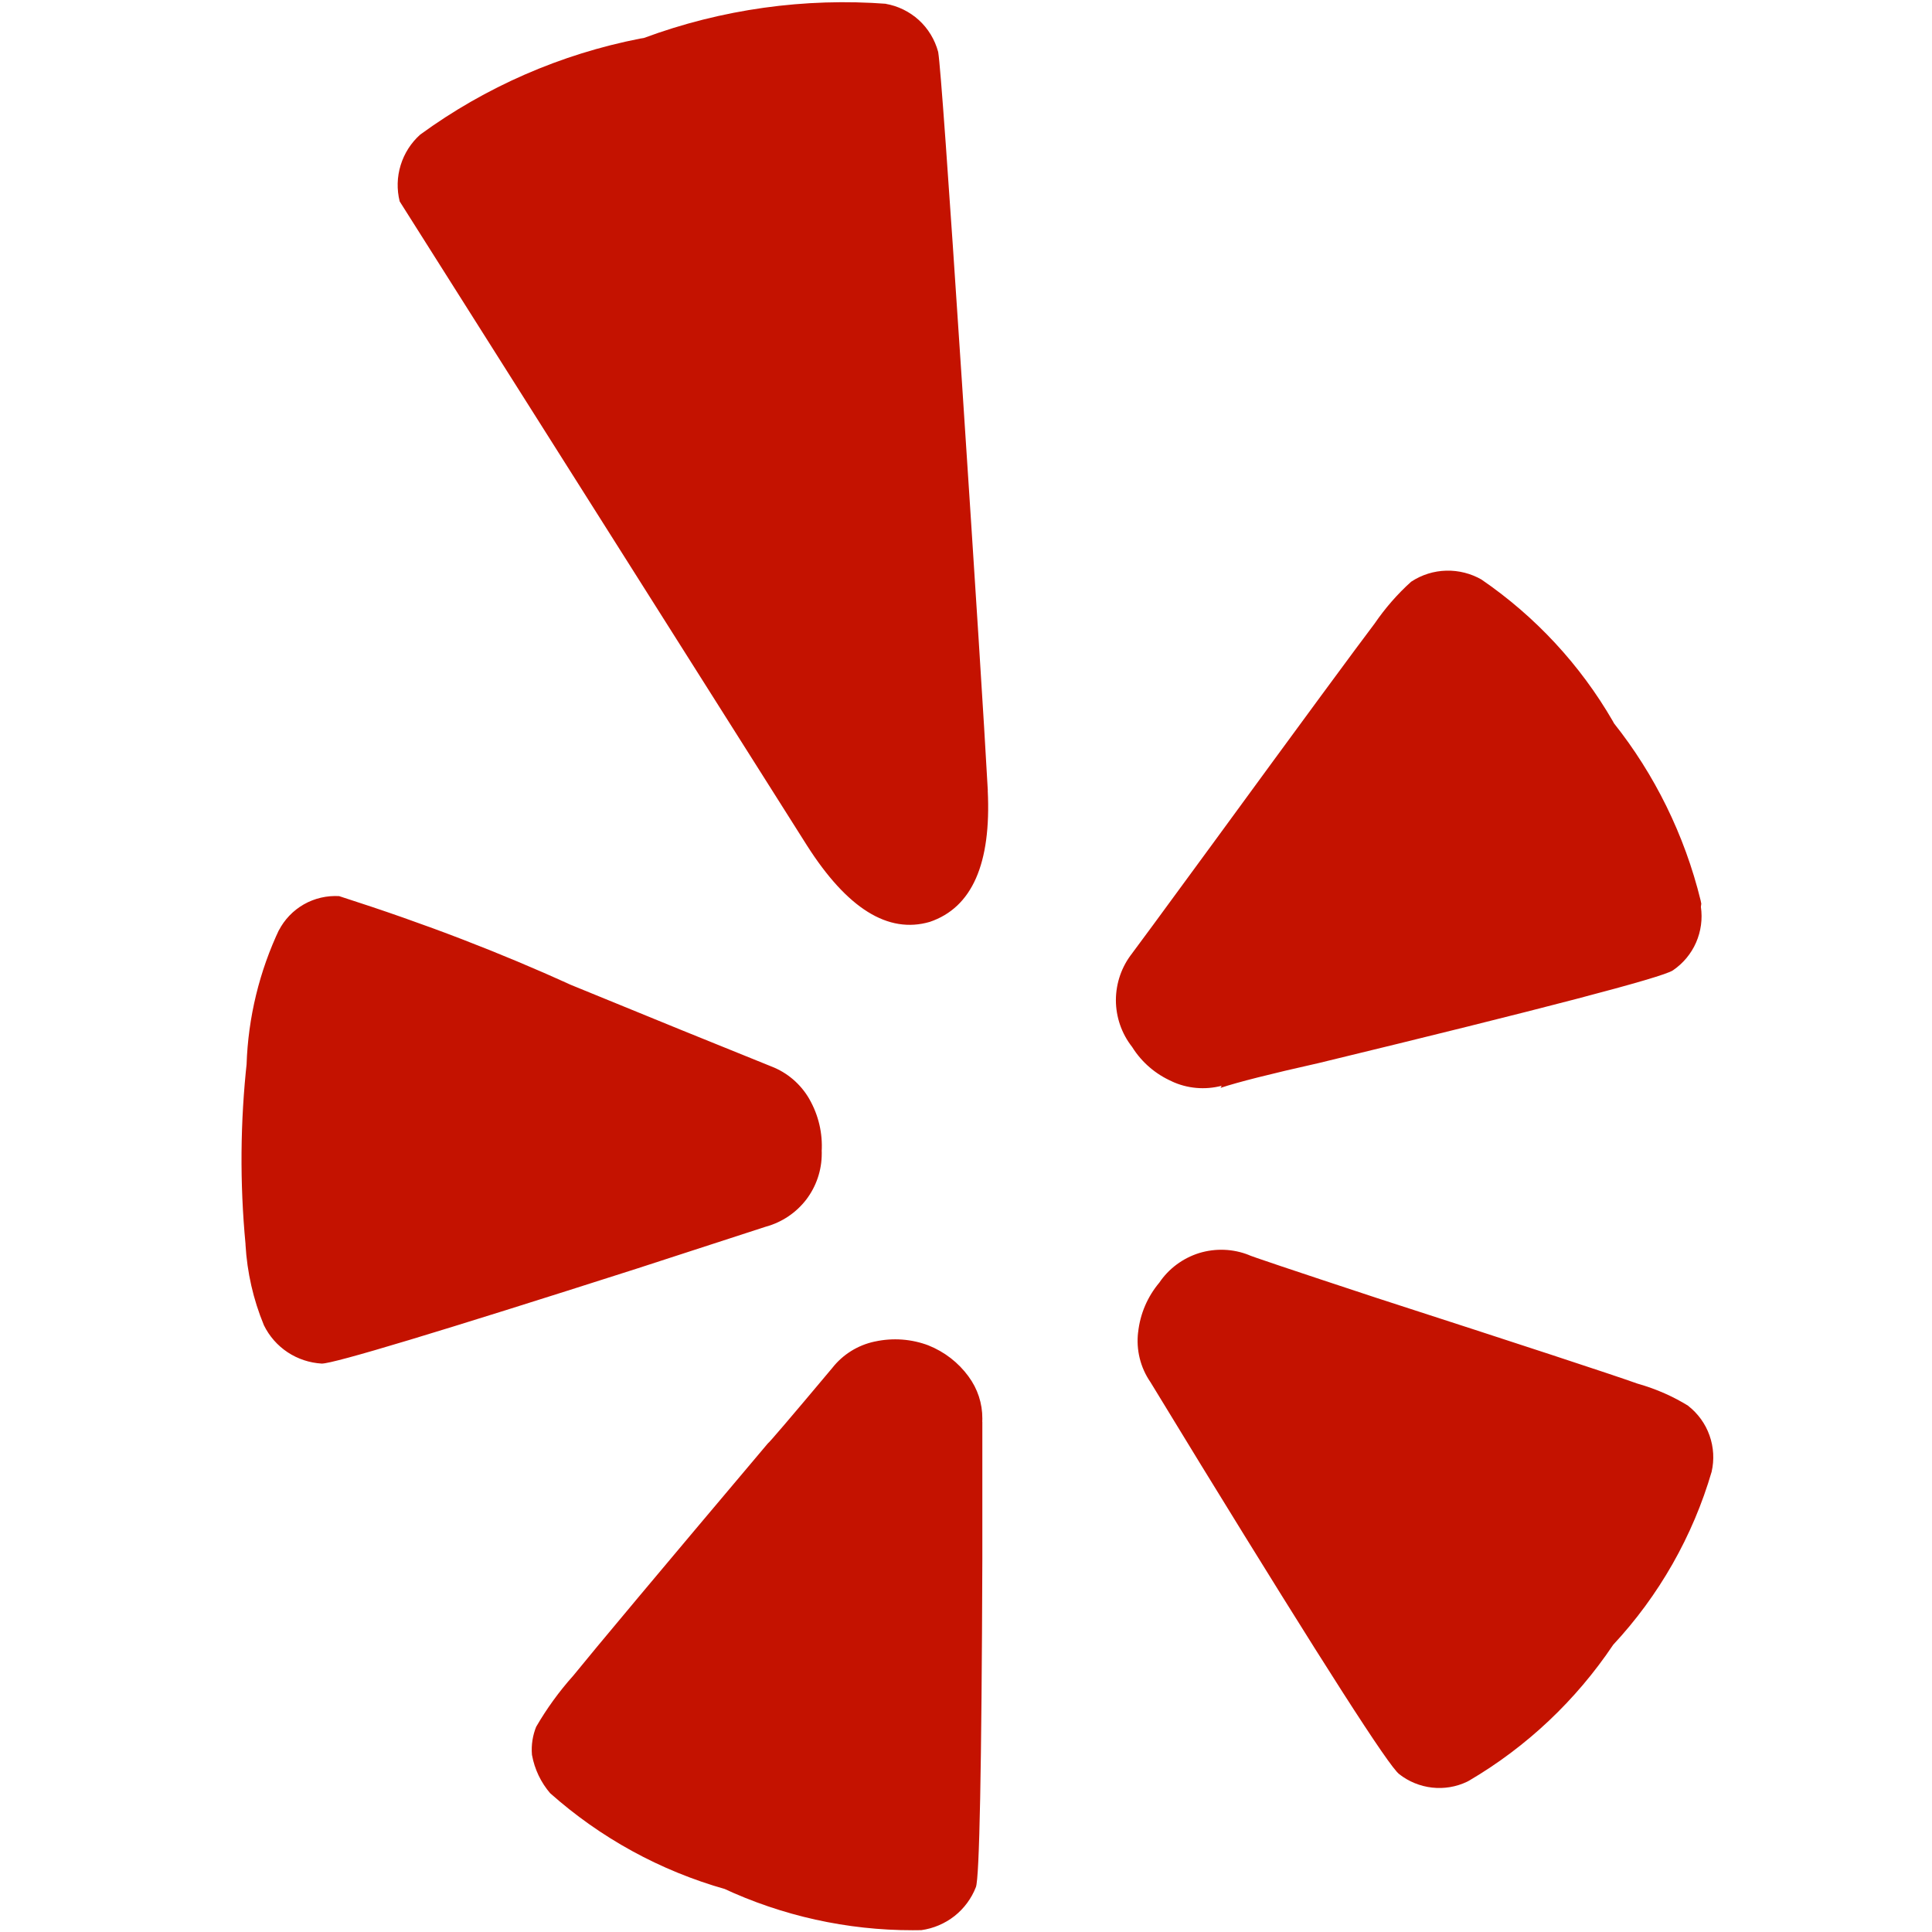 <svg xmlns="http://www.w3.org/2000/svg" width="24" height="24" viewBox="0 0 24 24" fill="none"> <path d="M12.203 17.662V19.362C12.194 21.967 12.167 23.327 12.123 23.442C12.068 23.584 11.976 23.708 11.857 23.802C11.737 23.896 11.595 23.956 11.445 23.977H11.441L11.339 23.978C10.523 23.979 9.716 23.8 8.977 23.454L9.011 23.468C8.203 23.24 7.457 22.831 6.83 22.272L6.835 22.277C6.719 22.142 6.641 21.978 6.609 21.803L6.608 21.797C6.598 21.677 6.617 21.556 6.663 21.444L6.661 21.45C6.792 21.224 6.946 21.012 7.12 20.817L7.117 20.821C7.384 20.491 8.191 19.527 9.539 17.93C9.548 17.93 9.815 17.618 10.339 16.993C10.47 16.826 10.655 16.711 10.862 16.666L10.868 16.665C11.092 16.616 11.325 16.633 11.539 16.715L11.531 16.712C11.736 16.794 11.906 16.928 12.03 17.097L12.032 17.1C12.144 17.251 12.204 17.434 12.203 17.622L12.202 17.665V17.663L12.203 17.662ZM10.208 14.302V14.332C10.208 14.538 10.14 14.738 10.016 14.901C9.891 15.064 9.716 15.182 9.518 15.237L9.511 15.239L7.905 15.761C5.452 16.546 4.149 16.939 3.997 16.939C3.846 16.93 3.7 16.882 3.574 16.799C3.447 16.715 3.346 16.6 3.279 16.464L3.277 16.459C3.146 16.142 3.07 15.806 3.05 15.464V15.455C2.978 14.697 2.984 13.933 3.068 13.176L3.063 13.226C3.082 12.64 3.222 12.064 3.474 11.534L3.463 11.56C3.533 11.423 3.642 11.31 3.775 11.234C3.909 11.158 4.062 11.123 4.215 11.132H4.213C5.322 11.488 6.217 11.838 7.088 12.232L6.917 12.163L8.456 12.792L9.58 13.247C9.779 13.323 9.946 13.466 10.053 13.651L10.055 13.655C10.168 13.853 10.221 14.079 10.207 14.307V14.304L10.208 14.302ZM21.264 18.278C21.029 19.084 20.608 19.823 20.036 20.436L20.039 20.433C19.577 21.122 18.966 21.699 18.251 22.119L18.225 22.133C18.089 22.198 17.938 22.223 17.789 22.206C17.64 22.189 17.498 22.131 17.38 22.038L17.382 22.039C17.257 21.95 16.437 20.67 14.92 18.199L14.291 17.169C14.166 16.988 14.112 16.767 14.138 16.549V16.553C14.163 16.316 14.258 16.105 14.4 15.935L14.399 15.937C14.517 15.76 14.693 15.63 14.896 15.566C15.1 15.504 15.318 15.512 15.516 15.591L15.51 15.589C15.519 15.598 16.05 15.777 17.103 16.124C18.916 16.711 19.996 17.065 20.342 17.188C20.581 17.256 20.79 17.35 20.981 17.469L20.97 17.463C21.092 17.558 21.185 17.686 21.236 17.831C21.288 17.977 21.297 18.134 21.262 18.285L21.263 18.28L21.264 18.278ZM12.27 9.819C12.315 10.73 12.075 11.274 11.55 11.452C11.033 11.603 10.524 11.287 10.024 10.502L4.965 2.502C4.928 2.354 4.932 2.198 4.977 2.052C5.022 1.906 5.105 1.775 5.219 1.673L5.22 1.672C6.033 1.079 6.966 0.672 7.954 0.479L7.998 0.472C8.964 0.114 9.996 -0.03 11.023 0.048L10.999 0.047C11.154 0.073 11.298 0.144 11.414 0.249C11.53 0.355 11.613 0.492 11.654 0.644L11.655 0.65C11.682 0.81 11.78 2.173 11.949 4.739C12.118 7.305 12.226 8.999 12.271 9.821L12.27 9.819ZM21.129 11.265C21.151 11.416 21.13 11.569 21.069 11.709C21.008 11.848 20.909 11.967 20.783 12.053L20.78 12.055C20.646 12.144 19.179 12.528 16.38 13.206C15.782 13.34 15.376 13.443 15.162 13.514L15.176 13.488C14.968 13.542 14.748 13.523 14.554 13.432L14.56 13.434C14.357 13.345 14.185 13.198 14.067 13.011L14.064 13.006C13.933 12.84 13.862 12.634 13.862 12.423C13.863 12.211 13.934 12.006 14.066 11.84L14.064 11.842C14.073 11.833 14.408 11.377 15.068 10.476C16.183 8.95 16.853 8.04 17.076 7.746C17.206 7.556 17.358 7.381 17.529 7.227L17.532 7.225C17.661 7.14 17.811 7.093 17.966 7.089C18.12 7.085 18.273 7.124 18.407 7.201L18.403 7.199C19.072 7.657 19.63 8.258 20.036 8.96L20.05 8.986C20.55 9.615 20.925 10.366 21.126 11.186L21.134 11.226L21.129 11.265Z" fill="#C41200"/> </svg>